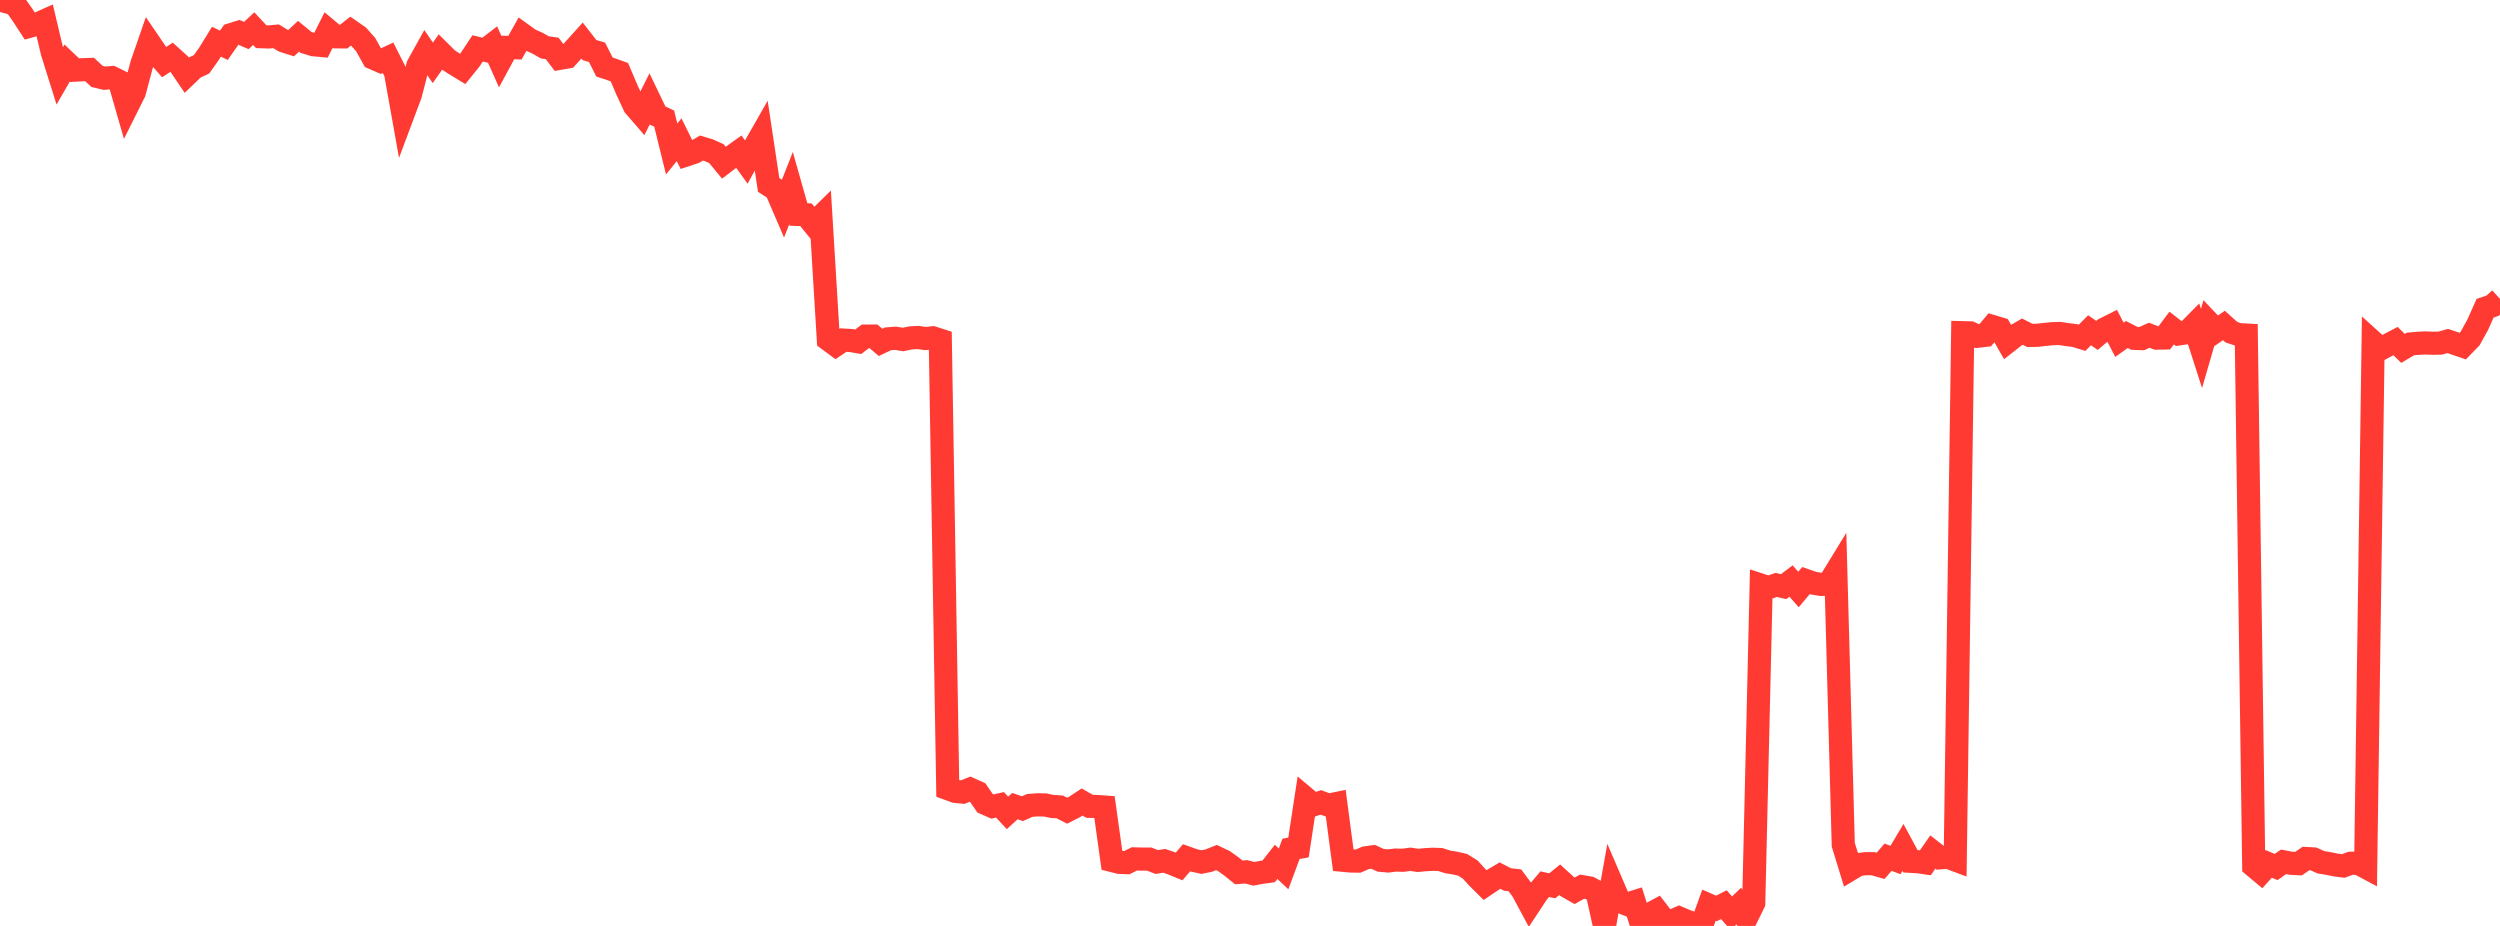 <?xml version="1.0" standalone="no"?>
<!DOCTYPE svg PUBLIC "-//W3C//DTD SVG 1.1//EN" "http://www.w3.org/Graphics/SVG/1.1/DTD/svg11.dtd">

<svg width="135" height="50" viewBox="0 0 135 50" preserveAspectRatio="none" 
  xmlns="http://www.w3.org/2000/svg"
  xmlns:xlink="http://www.w3.org/1999/xlink">


<polyline points="0.0, 0.0 0.403, 0.11 0.806, 0.222 1.209, 0.795 1.612, 1.412 2.015, 1.298 2.418, 1.118 2.821, 2.818 3.224, 4.101 3.627, 3.404 4.03, 3.788 4.433, 3.766 4.836, 3.752 5.239, 4.126 5.642, 4.223 6.045, 4.191 6.448, 4.387 6.851, 5.787 7.254, 4.98 7.657, 3.466 8.06, 2.303 8.463, 2.894 8.866, 3.353 9.269, 3.09 9.672, 3.454 10.075, 4.05 10.478, 3.662 10.881, 3.475 11.284, 2.908 11.687, 2.252 12.09, 2.445 12.493, 1.868 12.896, 1.742 13.299, 1.919 13.701, 1.547 14.104, 1.981 14.507, 1.996 14.91, 1.959 15.313, 2.208 15.716, 2.336 16.119, 1.959 16.522, 2.291 16.925, 2.414 17.328, 2.452 17.731, 1.649 18.134, 1.987 18.537, 1.992 18.94, 1.676 19.343, 1.957 19.746, 2.409 20.149, 3.133 20.552, 3.308 20.955, 3.12 21.358, 3.921 21.761, 6.173 22.164, 5.097 22.567, 3.535 22.97, 2.807 23.373, 3.392 23.776, 2.819 24.179, 3.218 24.582, 3.476 24.985, 3.722 25.388, 3.223 25.791, 2.614 26.194, 2.711 26.597, 2.401 27.0, 3.305 27.403, 2.561 27.806, 2.576 28.209, 1.858 28.612, 2.148 29.015, 2.327 29.418, 2.556 29.821, 2.618 30.224, 3.15 30.627, 3.08 31.03, 2.636 31.433, 2.189 31.836, 2.706 32.239, 2.824 32.642, 3.62 33.045, 3.753 33.448, 3.897 33.851, 4.846 34.254, 5.715 34.657, 6.181 35.06, 5.377 35.463, 6.216 35.866, 6.407 36.269, 8.045 36.672, 7.544 37.075, 8.36 37.478, 8.227 37.881, 7.994 38.284, 8.116 38.687, 8.297 39.09, 8.785 39.493, 8.476 39.896, 8.187 40.299, 8.75 40.701, 8.017 41.104, 7.312 41.507, 9.986 41.91, 10.245 42.313, 11.184 42.716, 10.16 43.119, 11.581 43.522, 11.597 43.925, 12.091 44.328, 11.695 44.731, 18.335 45.134, 18.633 45.537, 18.364 45.94, 18.387 46.343, 18.456 46.746, 18.15 47.149, 18.148 47.552, 18.488 47.955, 18.297 48.358, 18.266 48.761, 18.333 49.164, 18.249 49.567, 18.223 49.97, 18.28 50.373, 18.242 50.776, 18.371 51.179, 42.585 51.582, 42.732 51.985, 42.774 52.388, 42.611 52.791, 42.792 53.194, 43.376 53.597, 43.553 54.0, 43.461 54.403, 43.895 54.806, 43.53 55.209, 43.668 55.612, 43.492 56.015, 43.462 56.418, 43.465 56.821, 43.548 57.224, 43.572 57.627, 43.778 58.03, 43.573 58.433, 43.309 58.836, 43.541 59.239, 43.551 59.642, 43.58 60.045, 46.466 60.448, 46.567 60.851, 46.583 61.254, 46.38 61.657, 46.391 62.06, 46.391 62.463, 46.549 62.866, 46.484 63.269, 46.622 63.672, 46.788 64.075, 46.32 64.478, 46.463 64.881, 46.553 65.284, 46.47 65.687, 46.307 66.09, 46.498 66.493, 46.786 66.896, 47.11 67.299, 47.079 67.701, 47.185 68.104, 47.11 68.507, 47.054 68.91, 46.541 69.313, 46.921 69.716, 45.838 70.119, 45.763 70.522, 43.123 70.925, 43.462 71.328, 43.33 71.731, 43.48 72.134, 43.398 72.537, 46.457 72.94, 46.494 73.343, 46.5 73.746, 46.323 74.149, 46.267 74.552, 46.456 74.955, 46.492 75.358, 46.444 75.761, 46.454 76.164, 46.4 76.567, 46.461 76.97, 46.423 77.373, 46.401 77.776, 46.415 78.179, 46.544 78.582, 46.608 78.985, 46.702 79.388, 46.953 79.791, 47.395 80.194, 47.795 80.597, 47.523 81.0, 47.283 81.403, 47.491 81.806, 47.538 82.209, 48.081 82.612, 48.833 83.015, 48.223 83.418, 47.745 83.821, 47.834 84.224, 47.505 84.627, 47.873 85.03, 48.103 85.433, 47.879 85.836, 47.948 86.239, 48.165 86.642, 49.994 87.045, 47.73 87.448, 48.667 87.851, 48.829 88.254, 48.702 88.657, 49.981 89.06, 49.385 89.463, 49.167 89.866, 49.691 90.269, 49.746 90.672, 49.571 91.075, 49.742 91.478, 49.878 91.881, 50.0 92.284, 48.88 92.687, 49.057 93.09, 48.853 93.493, 49.317 93.896, 48.926 94.299, 49.58 94.701, 48.762 95.104, 31.6 95.507, 31.73 95.91, 31.586 96.313, 31.679 96.716, 31.376 97.119, 31.833 97.522, 31.351 97.925, 31.491 98.328, 31.557 98.731, 31.55 99.134, 30.892 99.537, 45.616 99.94, 46.93 100.343, 46.688 100.746, 46.638 101.149, 46.64 101.552, 46.755 101.955, 46.289 102.358, 46.439 102.761, 45.762 103.164, 46.51 103.567, 46.532 103.97, 46.59 104.373, 46.009 104.776, 46.322 105.179, 46.286 105.582, 46.437 105.985, 17.965 106.388, 17.975 106.791, 18.158 107.194, 18.11 107.597, 17.632 108.0, 17.753 108.403, 18.458 108.806, 18.142 109.209, 17.909 109.612, 18.112 110.015, 18.105 110.418, 18.059 110.821, 18.02 111.224, 18.007 111.627, 18.069 112.03, 18.118 112.433, 18.241 112.836, 17.834 113.239, 18.111 113.642, 17.769 114.045, 17.567 114.448, 18.347 114.851, 18.062 115.254, 18.27 115.657, 18.284 116.06, 18.102 116.463, 18.259 116.866, 18.252 117.269, 17.715 117.672, 18.029 118.075, 17.968 118.478, 17.56 118.881, 18.817 119.284, 17.43 119.687, 17.854 120.09, 17.575 120.493, 17.937 120.896, 18.072 121.299, 18.093 121.701, 46.762 122.104, 47.099 122.507, 46.65 122.91, 46.818 123.313, 46.539 123.716, 46.615 124.119, 46.637 124.522, 46.36 124.925, 46.381 125.328, 46.562 125.731, 46.628 126.134, 46.71 126.537, 46.761 126.94, 46.615 127.343, 46.613 127.746, 46.828 128.149, 18.479 128.552, 18.844 128.955, 18.629 129.358, 18.418 129.761, 18.813 130.164, 18.574 130.567, 18.539 130.97, 18.518 131.373, 18.535 131.776, 18.527 132.179, 18.414 132.582, 18.551 132.985, 18.689 133.388, 18.276 133.791, 17.55 134.194, 16.646 134.597, 16.509 135.0, 16.14" fill="none" stroke="#ff3a33" stroke-width="1.25"/>

</svg>